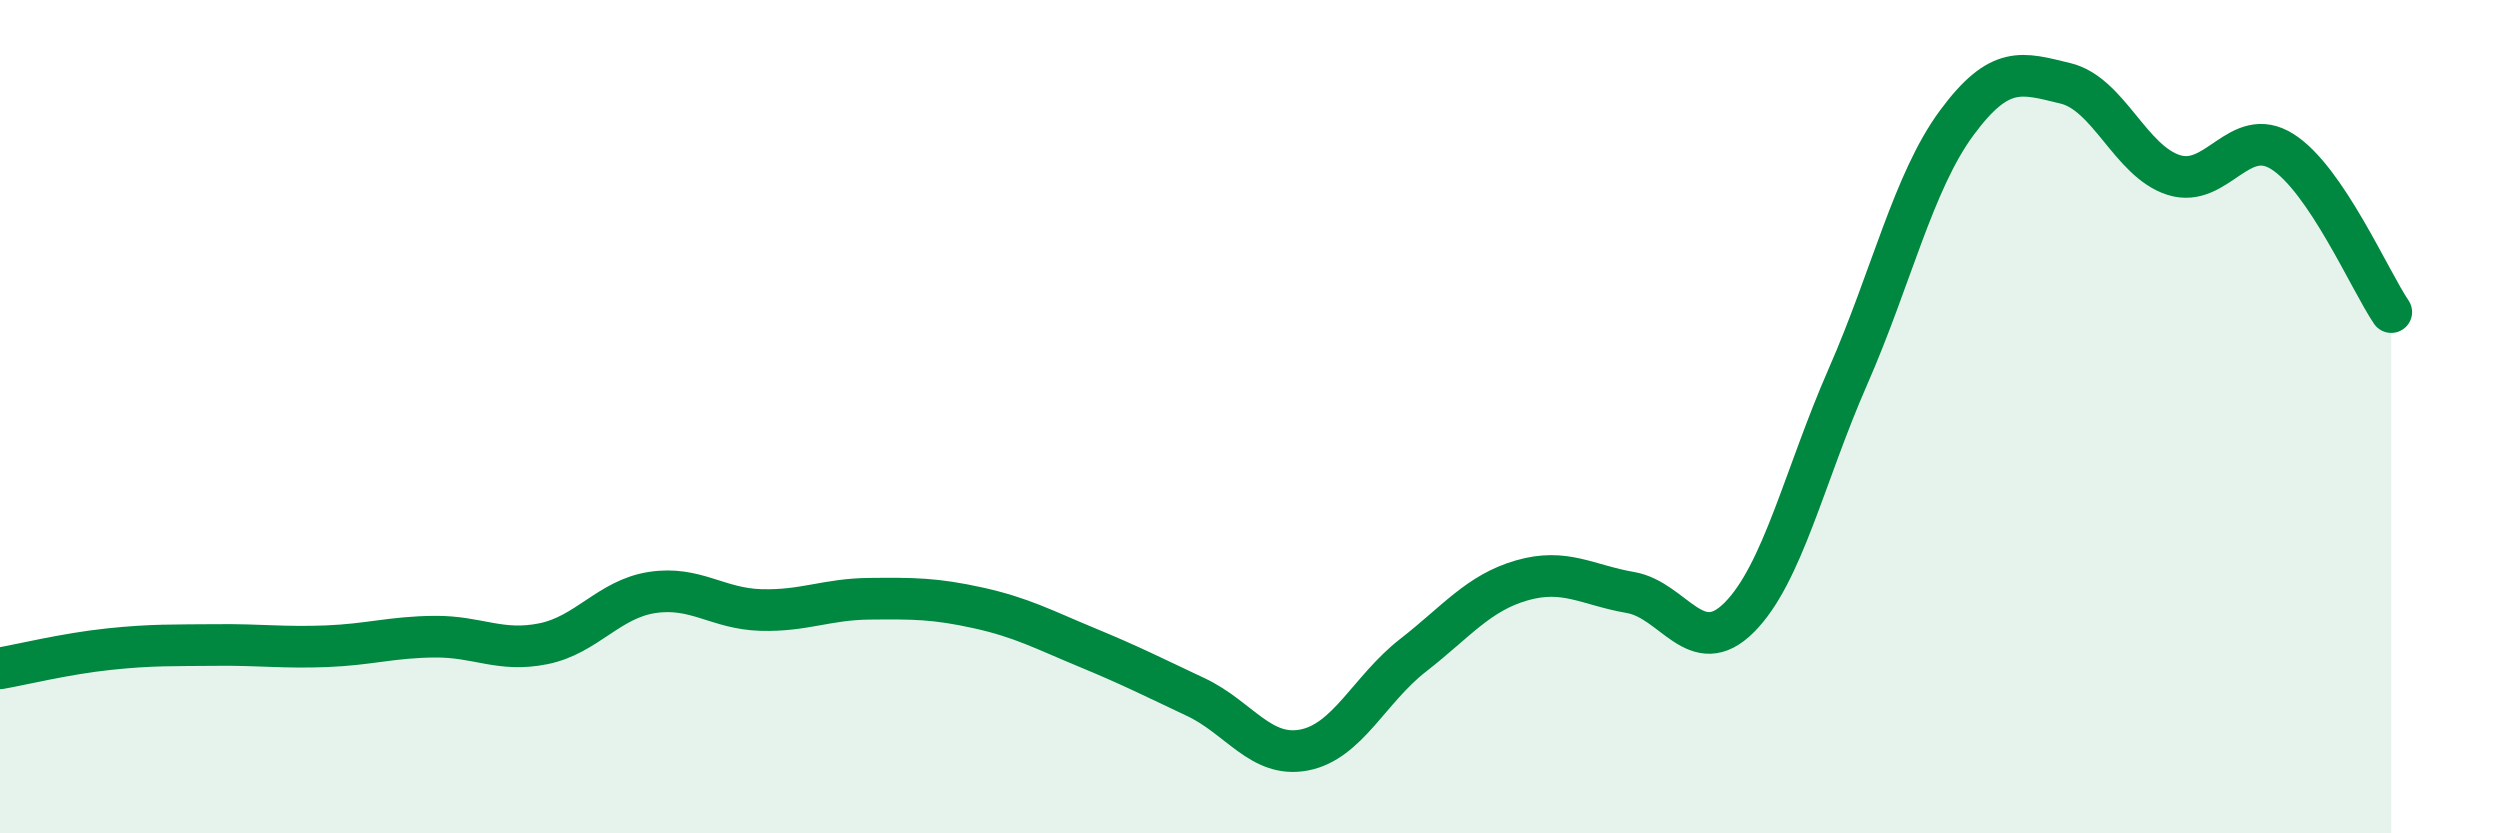 
    <svg width="60" height="20" viewBox="0 0 60 20" xmlns="http://www.w3.org/2000/svg">
      <path
        d="M 0,16.04 C 0.52,15.95 1.57,15.69 2.61,15.58 C 3.65,15.47 4.18,15.49 5.22,15.48 C 6.26,15.47 6.79,15.55 7.83,15.51 C 8.87,15.47 9.39,15.29 10.43,15.28 C 11.47,15.27 12,15.66 13.04,15.45 C 14.08,15.24 14.61,14.38 15.65,14.22 C 16.69,14.06 17.22,14.61 18.26,14.64 C 19.3,14.67 19.83,14.38 20.87,14.37 C 21.91,14.36 22.44,14.36 23.48,14.59 C 24.52,14.82 25.05,15.11 26.09,15.54 C 27.13,15.97 27.66,16.24 28.7,16.73 C 29.74,17.22 30.26,18.2 31.3,18 C 32.34,17.8 32.87,16.54 33.91,15.73 C 34.95,14.92 35.48,14.23 36.52,13.93 C 37.56,13.63 38.09,14.04 39.13,14.22 C 40.17,14.4 40.7,15.86 41.74,14.82 C 42.78,13.78 43.31,11.41 44.35,9.04 C 45.39,6.67 45.92,4.36 46.96,2.95 C 48,1.54 48.53,1.75 49.57,2 C 50.61,2.25 51.13,3.87 52.17,4.2 C 53.21,4.53 53.74,2.98 54.78,3.64 C 55.82,4.3 56.87,6.72 57.39,7.49L57.39 20L0 20Z"
        fill="#008740"
        opacity="0.1"
        stroke-linecap="round"
        stroke-linejoin="round"
      />
      <path
        d="M 0,16.04 C 0.52,15.95 1.57,15.69 2.61,15.58 C 3.65,15.47 4.18,15.49 5.22,15.48 C 6.26,15.47 6.79,15.55 7.83,15.51 C 8.87,15.47 9.39,15.29 10.43,15.28 C 11.47,15.27 12,15.66 13.04,15.45 C 14.08,15.24 14.61,14.38 15.65,14.22 C 16.69,14.06 17.22,14.61 18.26,14.64 C 19.3,14.67 19.83,14.38 20.87,14.37 C 21.91,14.36 22.44,14.36 23.48,14.59 C 24.52,14.82 25.05,15.11 26.09,15.54 C 27.13,15.97 27.66,16.24 28.7,16.73 C 29.74,17.22 30.26,18.2 31.3,18 C 32.34,17.8 32.87,16.54 33.91,15.73 C 34.95,14.92 35.48,14.23 36.52,13.93 C 37.56,13.63 38.09,14.04 39.13,14.22 C 40.17,14.4 40.7,15.86 41.74,14.82 C 42.78,13.78 43.31,11.41 44.35,9.04 C 45.39,6.67 45.92,4.36 46.96,2.95 C 48,1.54 48.53,1.75 49.57,2 C 50.61,2.25 51.13,3.87 52.17,4.2 C 53.21,4.53 53.74,2.98 54.78,3.64 C 55.82,4.3 56.87,6.72 57.39,7.49"
        stroke="#008740"
        stroke-width="1"
        fill="none"
        stroke-linecap="round"
        stroke-linejoin="round"
      />
    </svg>
  
